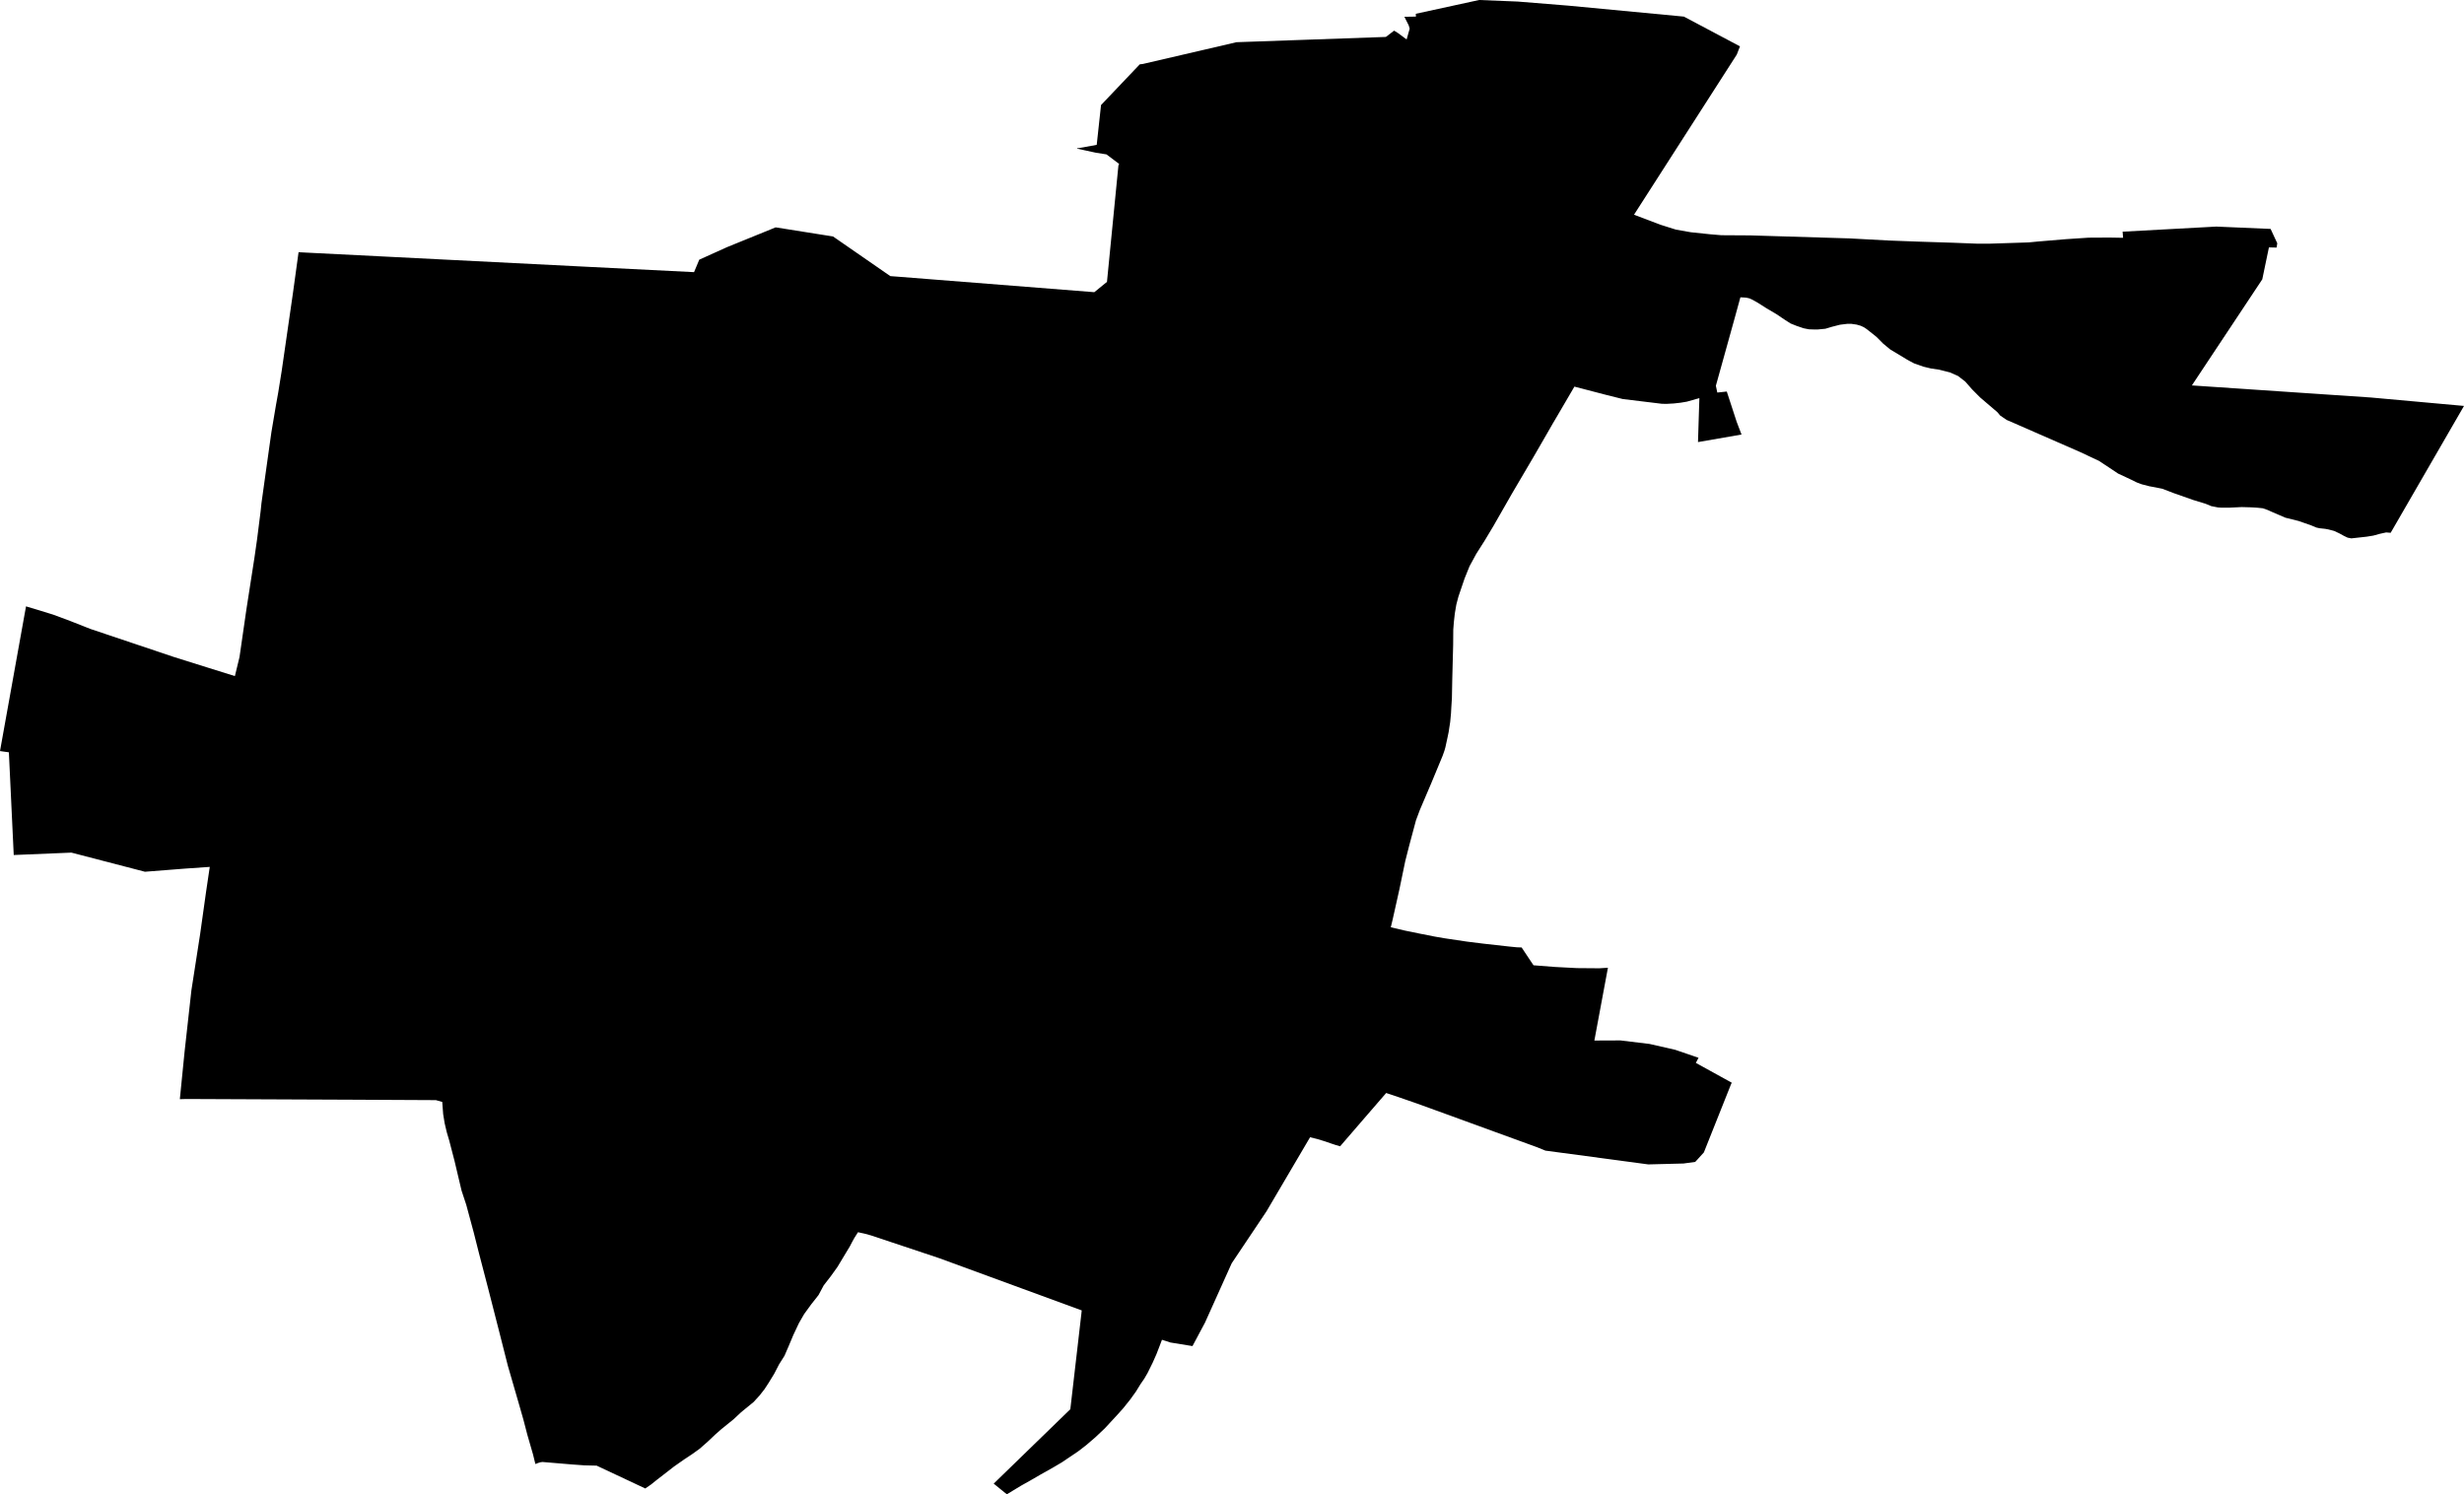 <svg width="1024" height="621.079" class="wof-locality" edtf:cessation="" edtf:inception="" id="wof-%!s(int64=85949293)" mz:is_ceased="-1" mz:is_current="-1" mz:is_deprecated="-1" mz:is_superseded="0" mz:is_superseding="0" mz:latitude="38.96325" mz:longitude="-76.927843" mz:max_latitude="38.975982" mz:max_longitude="-76.901955" mz:min_latitude="38.95106" mz:min_longitude="-76.943045" mz:uri="https://data.whosonfirst.org/859/492/93/85949293.geojson" viewBox="0 0 1024.00 621.08" wof:belongsto="102191575,85633793,85688501,102082191" wof:country="US" wof:id="85949293" wof:lastmodified="1652218022" wof:name="Riverdale Park" wof:parent_id="102082191" wof:path="859/492/93/85949293.geojson" wof:placetype="locality" wof:repo="sfomuseum-data-whosonfirst" wof:superseded_by="" wof:supersedes="" xmlns="http://www.w3.org/2000/svg" xmlns:edtf="x-urn:namespaces#edtf" xmlns:mz="x-urn:namespaces#mz" xmlns:wof="x-urn:namespaces#wof"><path d="M16.224 253.645,22.105 255.464,29.133 258.081,37.531 261.395,72.246 273.058,86.7 277.594,97.615 281.008,99.534 273.108,102.375 253.446,105.739 231.814,106.811 224.338,108.306 212.525,108.655 209.161,110.125 198.595,112.792 179.605,114.661 168.515,115.608 163.257,117.053 154.235,121.714 122.013,124.081 104.817,126.748 104.967,158.447 106.562,244.773 110.923,288.435 113.116,290.603 107.932,302.191 102.699,322.352 94.5,346.201 98.288,370.001 114.761,373.913 115.06,454.782 121.44,460.04 117.153,464.8 68.782,465.099 68.134,459.841 64.171,455.43 63.474,447.679 61.804,447.729 61.654,447.779 61.53,448.053 61.604,455.778 60.209,457.573 43.661,462.956 38.004,473.672 26.74,474.943 26.591,504.748 19.663,513.819 17.544,575.947 15.351,577.168 14.429,579.361 12.735,580.981 13.731,584.57 16.398,585.841 11.912,585.442 10.542,583.648 6.978,588.432 6.903,588.383 5.732,614.699 0,630.773 0.648,651.756 2.343,699.804 6.903,723.105 19.264,721.784 22.678,679.07 89.242,690.035 93.404,695.318 95.073,696.539 95.447,702.62 96.519,710.669 97.366,715.38 97.765,727.441 97.839,768.611 99.086,784.784 99.958,797.295 100.431,811.425 100.88,821.667 101.279,826.851 101.279,843.074 100.755,846.962 100.381,858.525 99.409,867.995 98.786,876.618 98.737,882.325 98.836,882.125 96.294,921.077 94.176,943.63 95.148,946.396 101.104,946.122 102.898,942.932 102.824,940.166 116.106,910.909 160.192,985.447 165.226,1024 168.715,993.522 221.447,991.628 221.298,989.036 221.871,986.295 222.618,983.504 223.067,977.174 223.765,975.629 223.466,974.083 222.718,972.214 221.696,970.046 220.675,967.654 220.052,966.308 219.802,963.966 219.553,962.62 219.254,960.477 218.357,955.268 216.538,949.761 215.167,944.378 212.849,943.979 212.675,942.434 211.977,940.39 211.255,937.948 211.005,935.381 210.856,931.593 210.756,926.385 211.005,923.27 211.005,921.725 210.906,918.958 210.357,916.616 209.385,911.557 207.84,903.408 204.974,898.573 203.13,895.732 202.557,893.265 202.109,890.075 201.286,888.056 200.539,885.839 199.442,883.297 198.246,880.281 196.85,872.331 191.567,864.357 187.829,839.286 176.864,837.592 176.116,833.953 174.546,831.237 172.702,830.066 171.306,822.863 165.151,819.574 161.836,816.733 158.597,813.742 156.279,810.353 154.784,805.817 153.637,802.528 153.164,799.413 152.416,795.5 151.046,793.432 149.949,792.41 149.376,785.507 145.214,782.591 142.797,779.925 140.105,778.33 138.809,775.738 136.766,774.616 136.018,773.271 135.395,771.626 134.922,769.408 134.598,767.664 134.598,764.648 134.972,761.334 135.819,758.592 136.641,755.427 136.94,753.882 136.94,751.714 136.866,749.571 136.442,746.63 135.445,744.138 134.448,741.92 133.028,740.425 132.031,738.456 130.685,733.946 128.019,730.581 125.875,728.289 124.58,727.018 124.006,725.672 123.707,723.628 123.583,723.279 123.583,720.912 132.205,713.087 160.341,713.685 163.157,717.622 162.734,721.734 175.319,723.753 180.602,705.66 183.742,706.234 165.475,701.025 166.945,698.508 167.369,695.617 167.693,692.452 167.867,690.558 167.817,674.385 165.849,667.307 164.079,654.298 160.69,647.246 172.752,645.277 176.091,642.76 180.477,637.477 189.623,628.455 204.974,620.655 218.606,619.534 220.475,617.042 224.637,613.528 230.169,610.712 235.353,608.668 240.412,606.101 247.963,605.229 251.277,604.606 254.941,604.207 258.505,603.958 261.694,603.908 268.124,603.534 282.478,603.385 290.279,603.136 294.191,603.011 296.509,602.687 300.023,602.288 302.59,602.039 304.259,601.616 306.303,600.669 310.664,600.27 312.035,599.522 314.153,594.812 325.517,590.052 336.681,588.457 340.943,585.666 351.36,583.996 357.939,581.629 369.353,580.757 373.265,578.788 382.087,577.991 385.402,583.822 386.772,589.903 388.018,596.208 389.265,600.394 389.987,609.59 391.358,616.419 392.205,627.085 393.401,630.349 393.725,632.368 393.8,635.084 397.887,637.302 401.202,646.224 401.899,655.345 402.373,664.665 402.448,668.229 402.223,662.597 432.477,670.023 432.452,673.388 432.428,685.524 433.898,696.215 436.34,705.885 439.655,704.763 441.773,719.716 450.022,719.417 450.57,708.103 478.98,704.514 482.917,699.654 483.59,685.001 483.964,642.237 478.232,638.822 476.837,596.806 461.535,588.407 458.495,581.504 456.102,576.072 454.283,566.826 464.974,556.932 476.438,555.138 475.915,553.169 475.267,550.727 474.419,547.562 473.447,544.447 472.675,526.33 503.477,511.875 525.059,500.786 549.705,495.577 559.474,486.381 557.979,484.562 557.381,482.892 556.858,481.97 559.3,480.6 562.839,479.03 566.377,476.886 570.714,475.516 573.056,473.971 575.299,472.102 578.339,469.684 581.704,466.769 585.342,464.152 588.258,459.118 593.691,455.33 597.279,451.417 600.644,448.053 603.235,441.25 607.821,437.486 610.039,432.602 612.78,428.689 615.048,424.179 617.59,418.422 621.079,412.964 616.643,444.813 585.716,446.907 567.574,447.629 561.393,449.424 545.818,449.548 544.646,390.411 522.965,361.951 513.47,359.31 512.748,356.568 512.15,355.098 514.467,354.076 516.311,353.179 518.031,348.02 526.604,345.229 530.491,342.314 534.254,340.17 538.267,337.105 542.154,334.189 546.167,332.021 549.93,329.753 554.739,327.71 559.599,326.015 563.512,323.797 567.025,321.729 571.013,319.411 574.801,317.667 577.467,315.623 580.059,313.181 582.726,307.997 586.962,304.907 589.853,299.798 593.99,297.331 596.158,294.117 599.198,290.802 602.114,287.911 604.207,284.447 606.5,280.111 609.54,272.784 615.222,270.616 616.967,268.174 618.661,247.963 609.167,242.829 609.042,237.621 608.668,230.244 608.045,225.435 607.646,224.562 607.771,223.665 608.045,222.494 608.494,221.522 604.531,219.154 596.332,217.51 590.027,215.815 584.096,211.055 567.648,207.292 552.82,202.906 535.675,199.068 520.947,196.825 512.075,193.76 500.736,191.816 494.854,188.9 482.543,186.683 474.021,185.661 470.557,184.789 466.843,184.165 463.005,183.792 457.996,181.15 457.249,146.734 457.074,77.429 456.775,74.738 456.85,76.731 436.913,79.548 411.569,83.186 388.143,85.628 370.723,87.173 360.306,77.105 361.004,60.234 362.325,56.994 361.478,29.681 354.375,5.707 355.372,3.688 312.683,0 312.159,10.168 255.589,10.816 252.025,16.224 253.645 Z"/></svg>